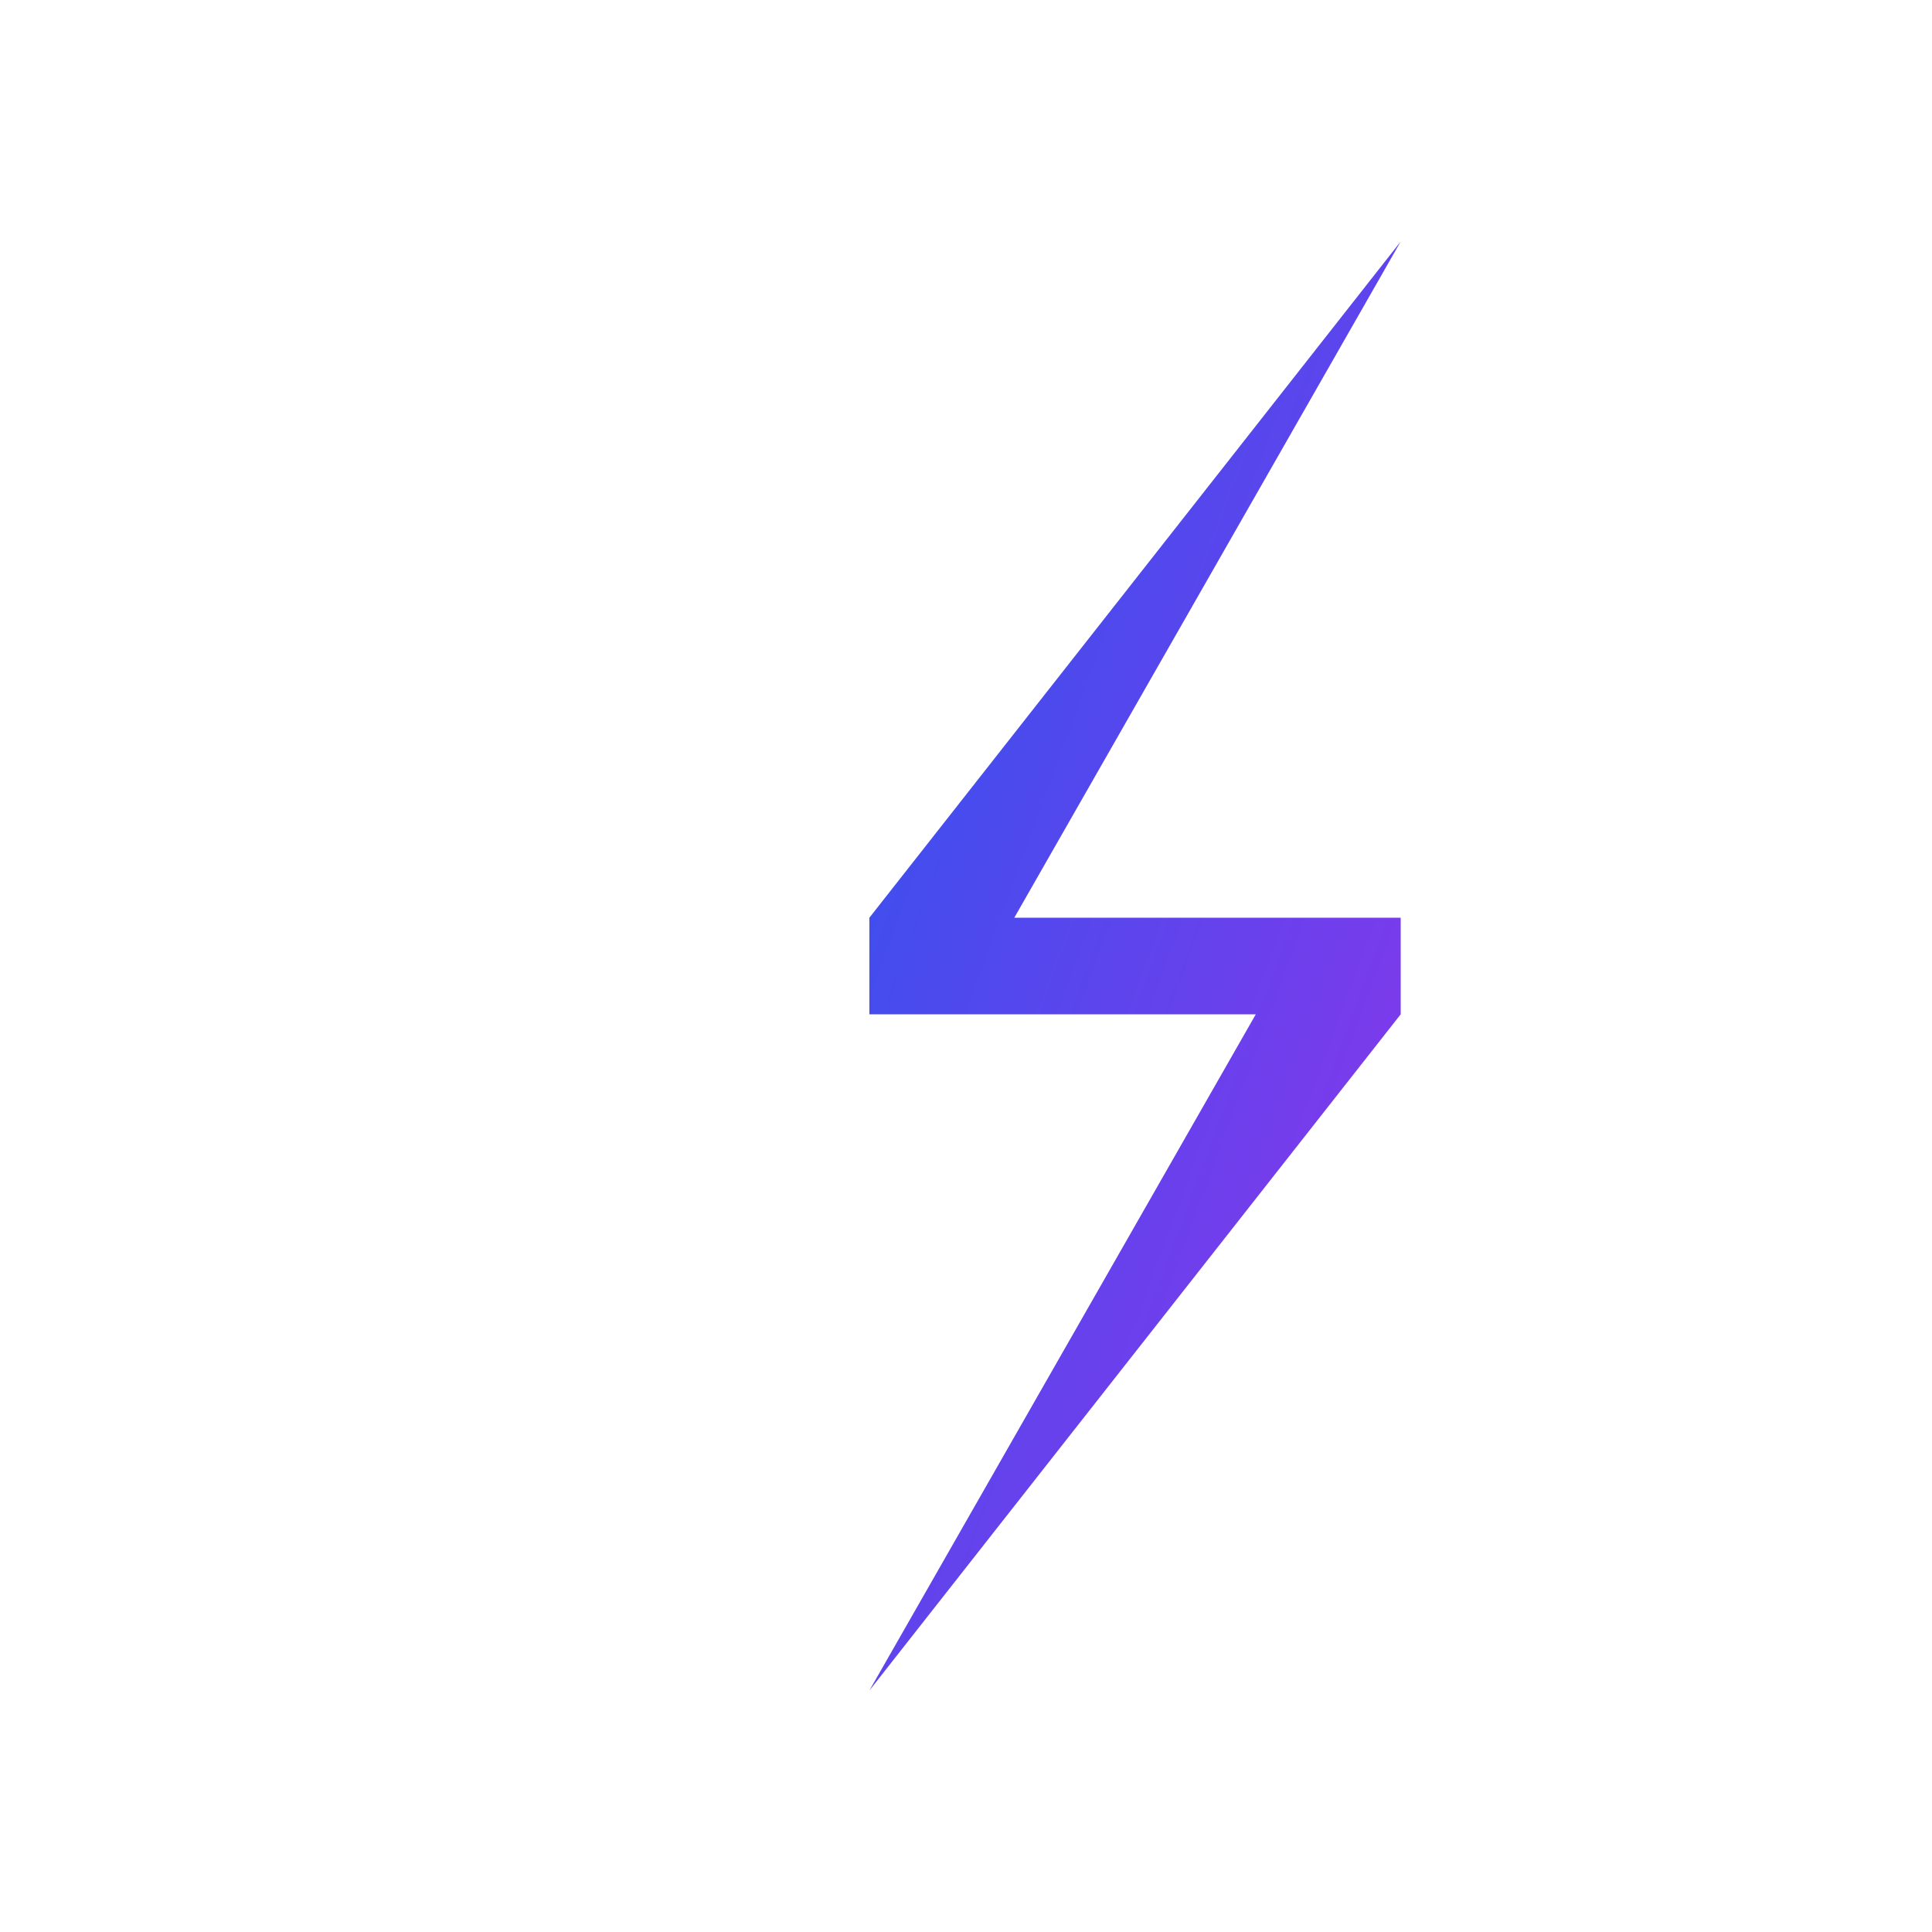 <svg viewBox="0 0 400 400" xmlns="http://www.w3.org/2000/svg">
<svg viewBox="0 0 400 400" xmlns="http://www.w3.org/2000/svg">
  <!-- Gradient definition -->
  <defs>
    <linearGradient id="lightningGradient" x1="0%" y1="0%" x2="100%" y2="100%">
      <stop offset="0%" style="stop-color:#2a55ef;stop-opacity:1" />
      <stop offset="100%" style="stop-color:#9333ea;stop-opacity:1" />
    </linearGradient>
  </defs>
  
  <!-- Lightning bolt outline -->
  <path d="M290 50 L210 190 L290 190 L290 210 L180 350 L260 210 L180 210 L180 190 L290 50 Z" 
        fill="url(#lightningGradient)" 
        stroke="none" 
        stroke-width="12" 
        stroke-linecap="butt" 
        stroke-linejoin="miter"/>
</svg>
</svg>